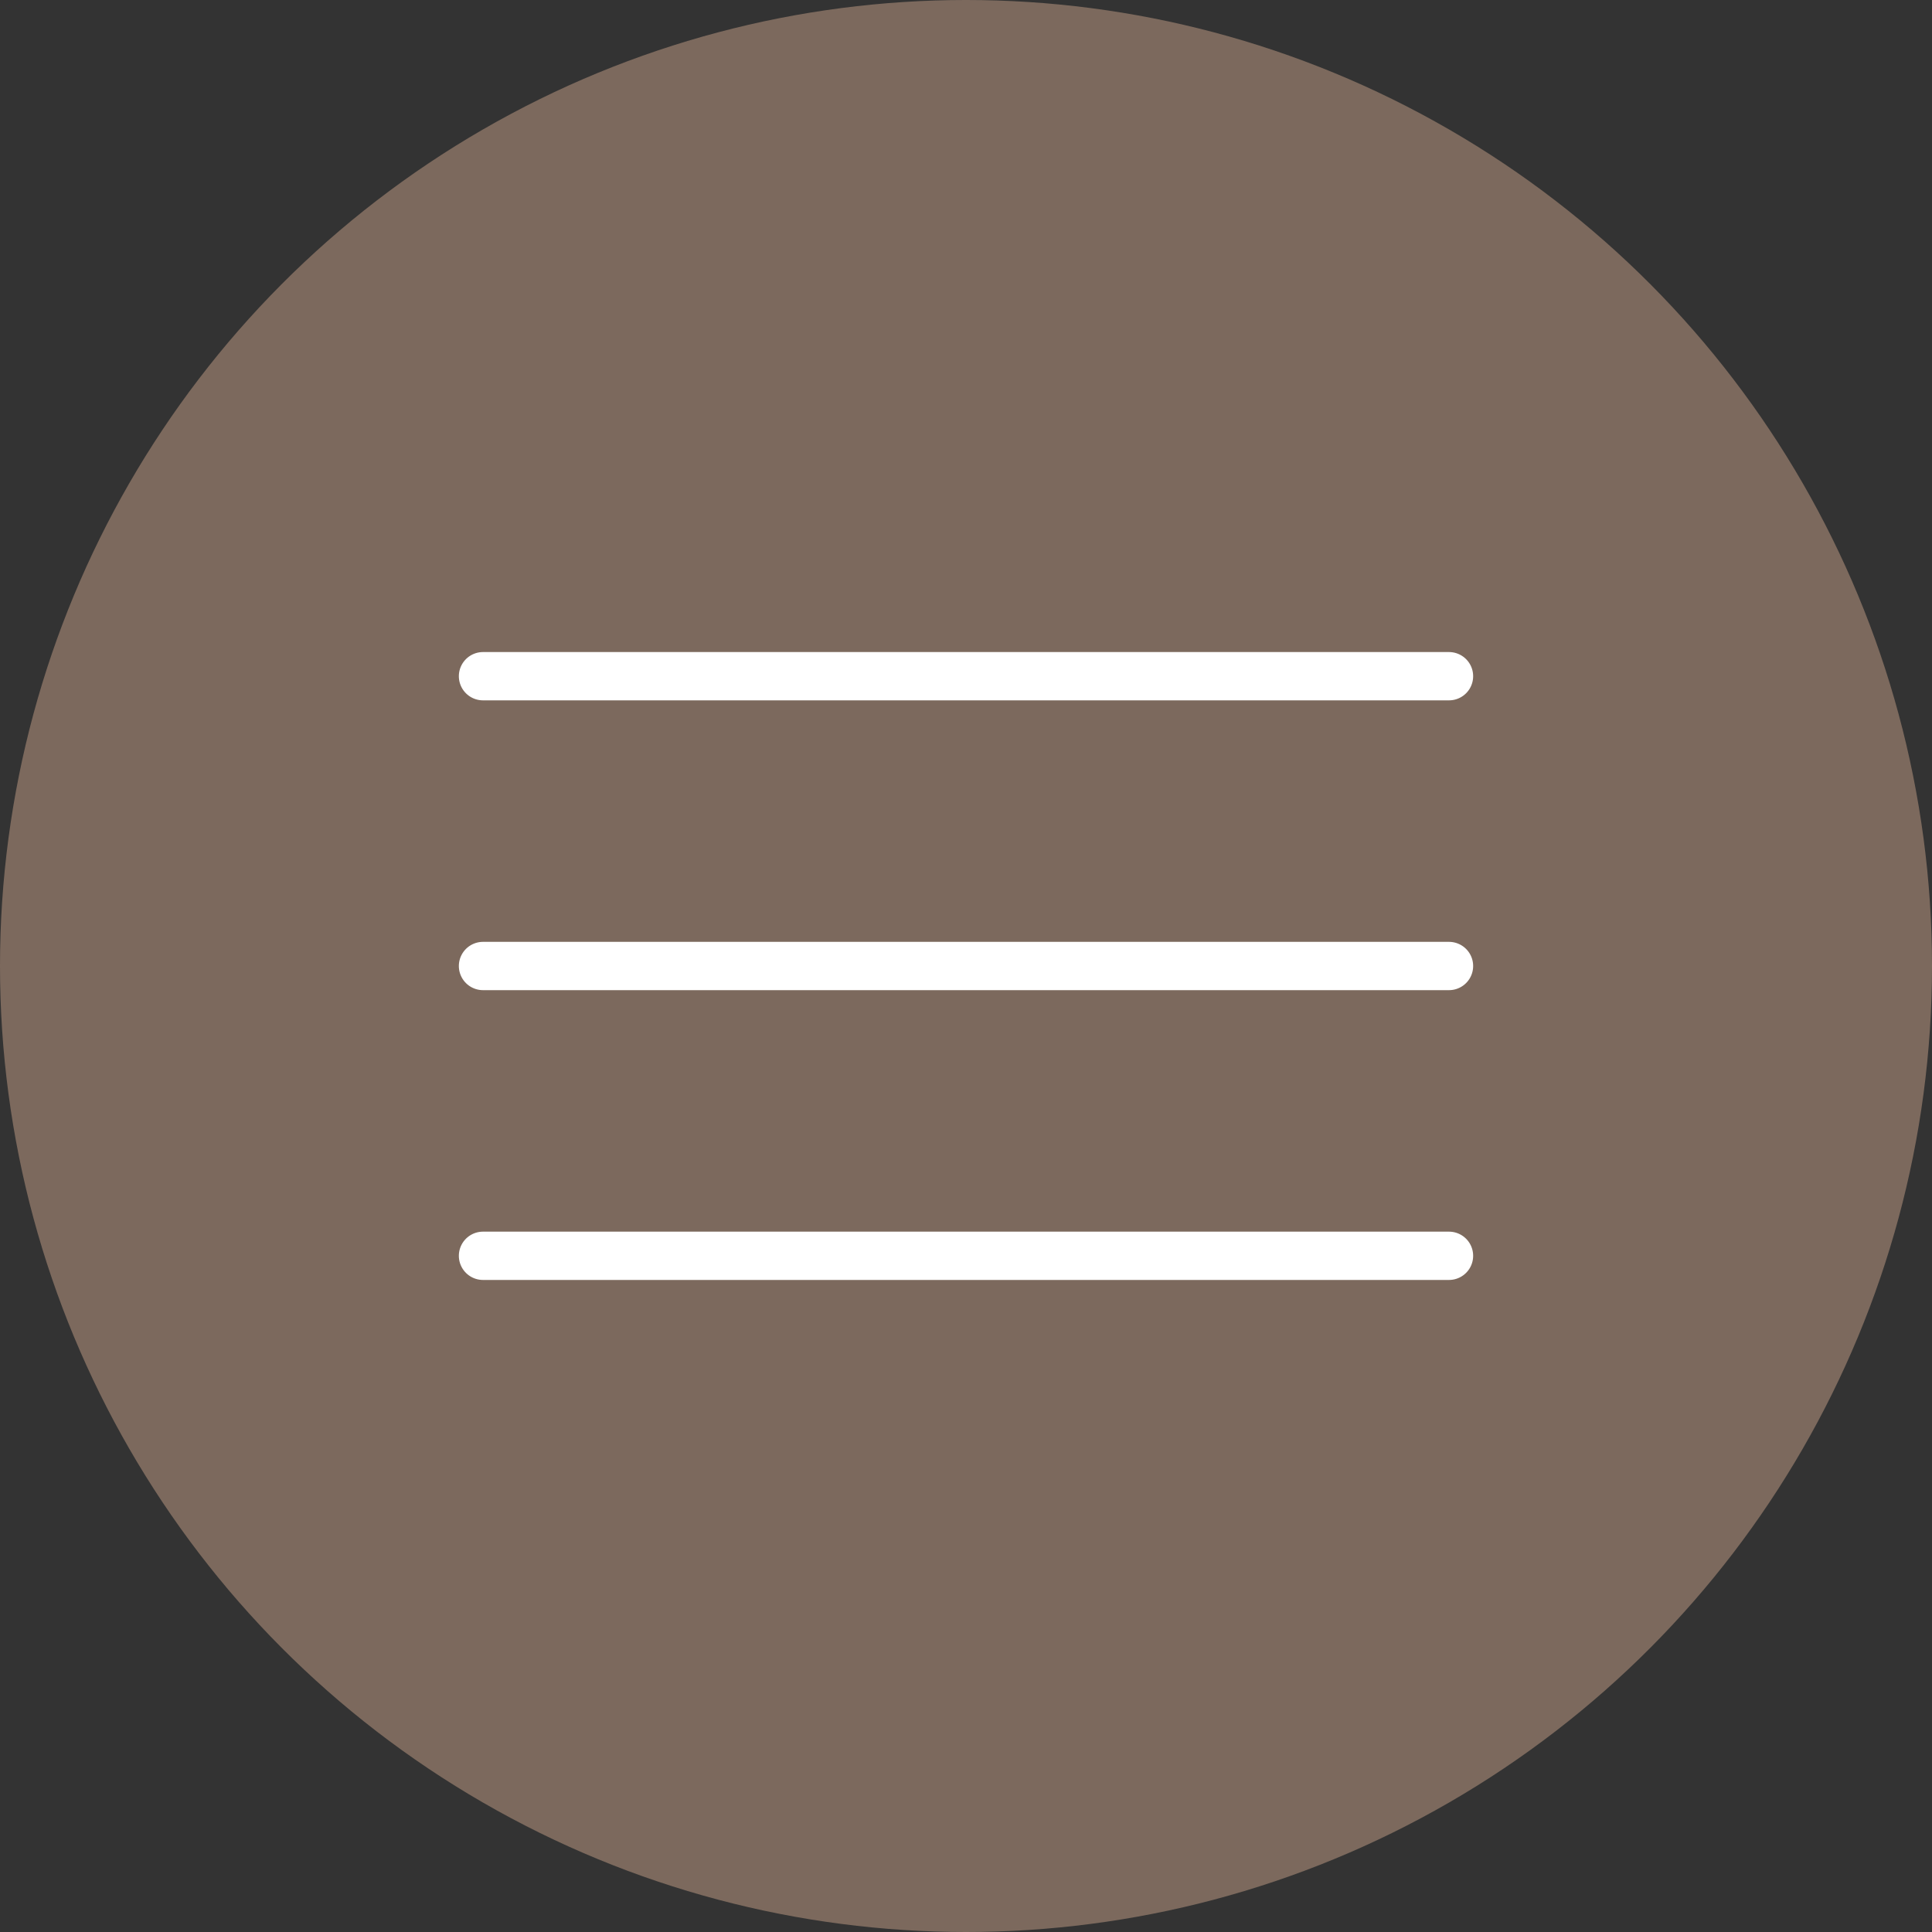 <?xml version="1.0" encoding="UTF-8"?> <svg xmlns="http://www.w3.org/2000/svg" width="40" height="40" viewBox="0 0 40 40" fill="none"><rect x="0" y="0" width="40" height="40" fill="#333333" stroke="none"/><circle cx="20" cy="20" r="20" fill="#7C695D"></circle><path d="M10 14H30" stroke="white" stroke-linecap="round"></path><path d="M10 20H30" stroke="white" stroke-linecap="round"></path><path d="M10 26H30" stroke="white" stroke-linecap="round"></path></svg> 